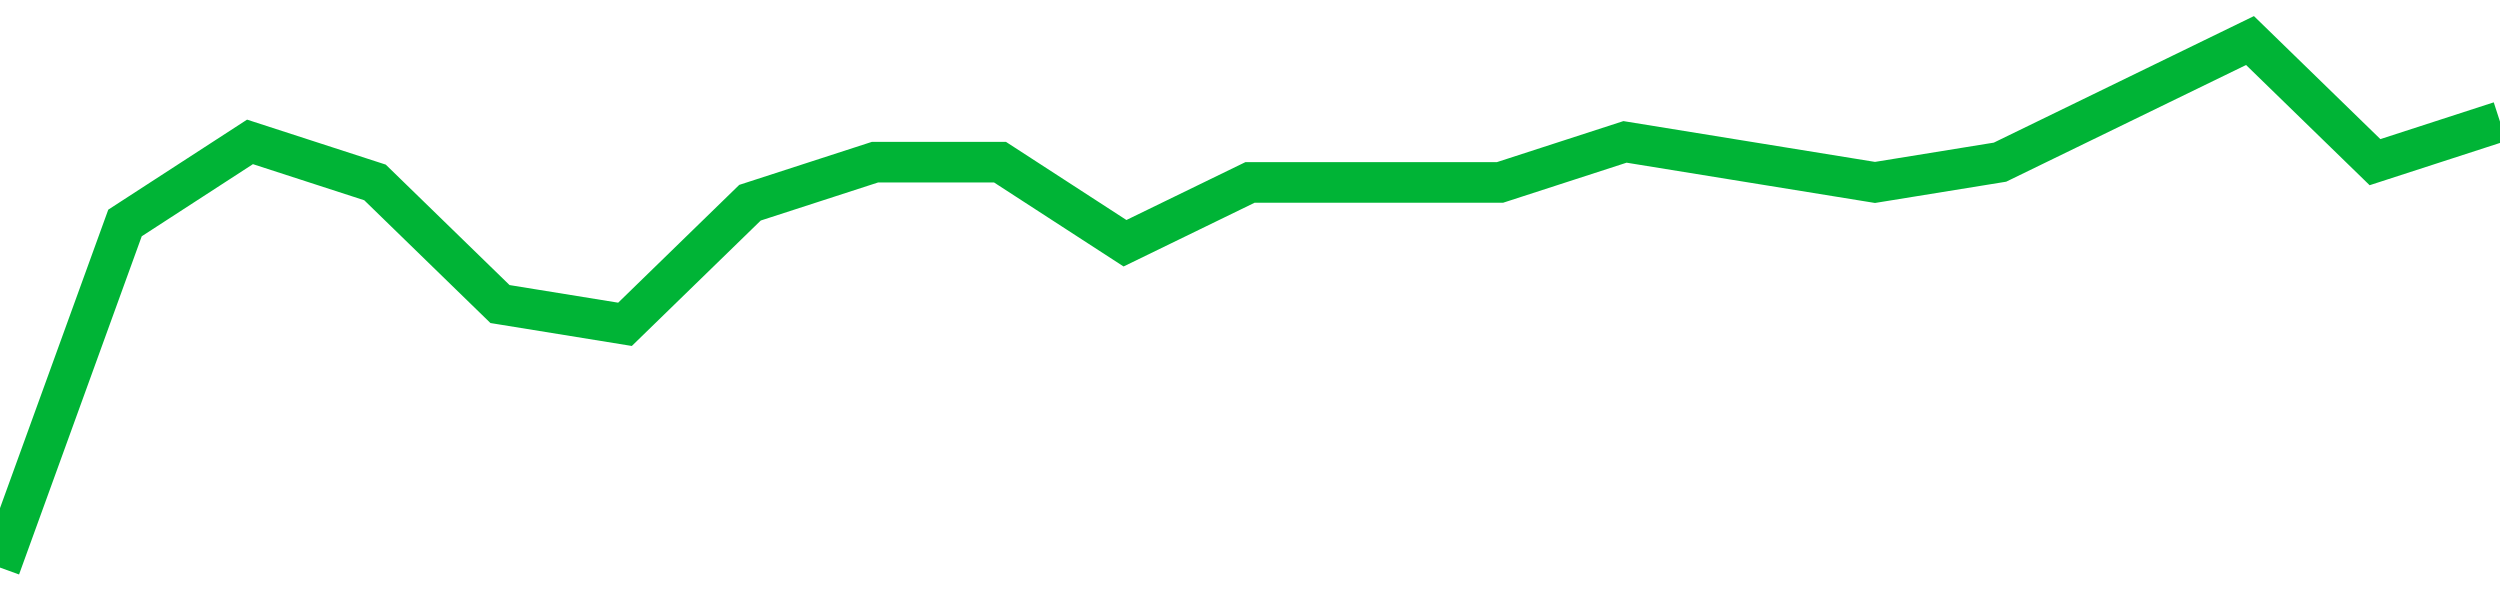 <!-- Generated with https://github.com/jxxe/sparkline/ --><svg viewBox="0 0 185 45" class="sparkline" xmlns="http://www.w3.org/2000/svg"><path class="sparkline--fill" d="M 0 42 L 0 42 L 9.25 16.5 L 18.5 10.5 L 27.75 13.5 L 37 22.5 L 46.25 24 L 55.5 15 L 64.75 12 L 74 12 L 83.25 18 L 92.5 13.5 L 101.75 13.5 L 111 13.5 L 120.25 10.5 L 129.5 12 L 138.75 13.5 L 148 12 L 157.25 7.5 L 166.5 3 L 175.75 12 L 185 9 V 45 L 0 45 Z" stroke="none" fill="none" ></path><path class="sparkline--line" d="M 0 42 L 0 42 L 9.25 16.5 L 18.5 10.5 L 27.75 13.5 L 37 22.5 L 46.25 24 L 55.5 15 L 64.75 12 L 74 12 L 83.25 18 L 92.5 13.5 L 101.75 13.5 L 111 13.5 L 120.25 10.5 L 129.5 12 L 138.75 13.5 L 148 12 L 157.25 7.5 L 166.5 3 L 175.75 12 L 185 9" fill="none" stroke-width="3" stroke="#00B436" ></path></svg>